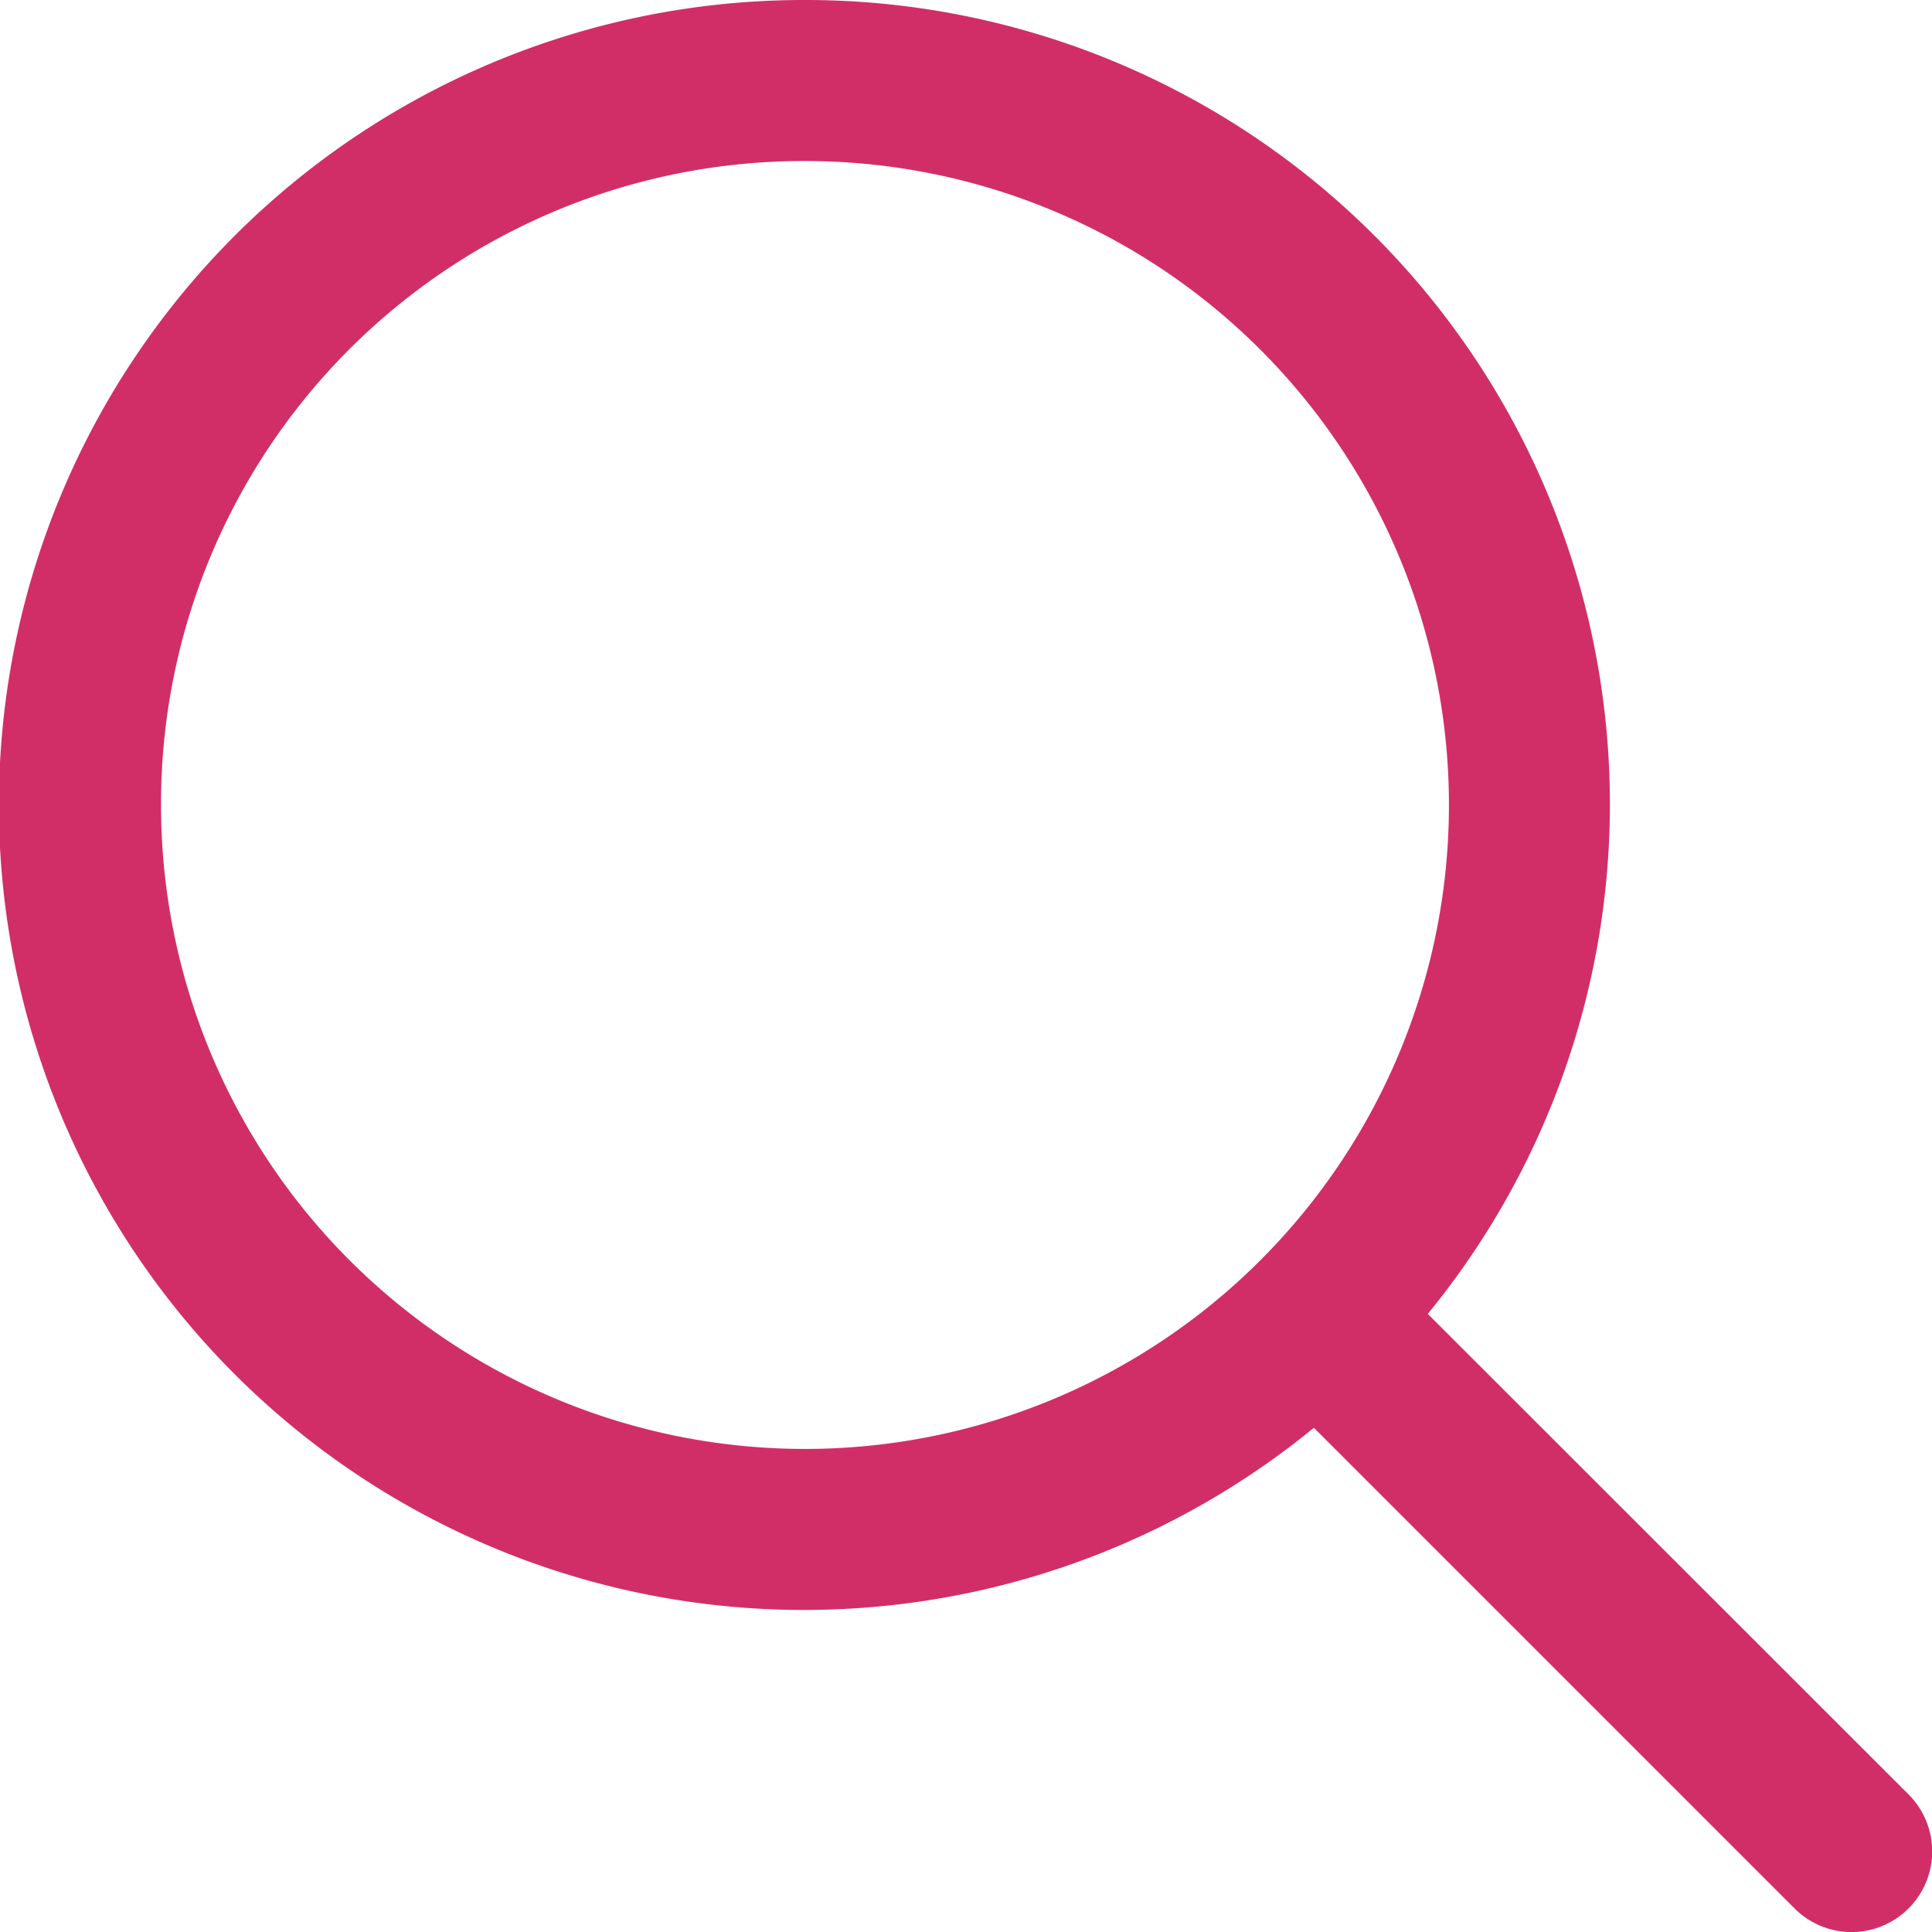 <svg xmlns="http://www.w3.org/2000/svg" width="15.25" height="15.25" viewBox="0 0 15.25 15.25">
  <path id="icons8-loupe_1_" data-name="icons8-loupe (1)" d="M9.354,3a6.354,6.354,0,1,0,4.017,11.27l3.794,3.794a.635.635,0,1,0,.9-.9L14.27,13.371A6.348,6.348,0,0,0,9.354,3Zm0,1.271A5.083,5.083,0,1,1,4.271,9.354,5.074,5.074,0,0,1,9.354,4.271Z" transform="translate(-3 -3)" fill="#d12e67"/>
</svg>
